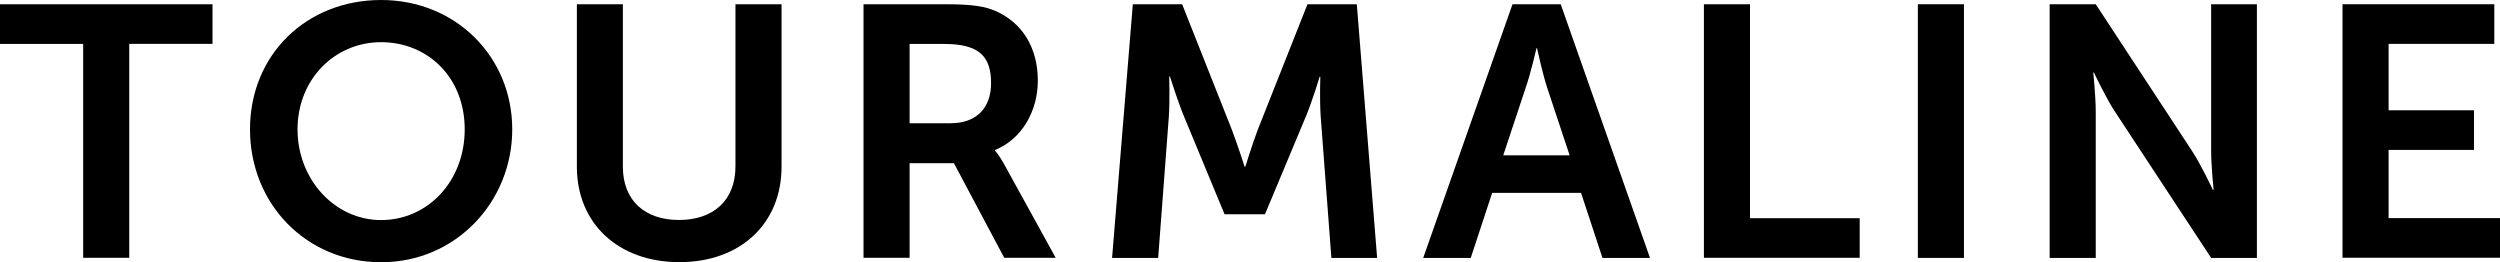 <?xml version="1.0" encoding="UTF-8"?><svg id="_レイヤー_2" xmlns="http://www.w3.org/2000/svg" viewBox="0 0 294 30.83"><defs><style>.cls-1{stroke-width:0px;}</style></defs><g id="Design"><path class="cls-1" d="m9.79,5.17H0V.5h24.99v4.66h-9.79v25.16h-5.42V5.17Z"/><path class="cls-1" d="m44.82,0c8.78,0,15.42,6.68,15.42,15.21s-6.64,15.63-15.42,15.63-15.42-6.85-15.42-15.63S36.04,0,44.82,0Zm0,25.88c5.46,0,9.83-4.54,9.83-10.67s-4.37-10.25-9.83-10.25-9.83,4.37-9.83,10.25,4.37,10.67,9.83,10.67Z"/><path class="cls-1" d="m67.83.5h5.42v19.11c0,3.99,2.6,6.26,6.6,6.26s6.64-2.27,6.64-6.3V.5h5.42v19.11c0,6.68-4.83,11.22-12.01,11.22s-12.06-4.54-12.06-11.22V.5Z"/><path class="cls-1" d="m101.55.5h9.62c3.23,0,4.71.25,6.01.84,2.98,1.34,4.87,4.2,4.87,8.15,0,3.57-1.89,6.89-5.04,8.15v.08s.42.42,1.01,1.47l6.13,11.13h-6.05l-5.92-11.13h-5.21v11.13h-5.42V.5Zm10.29,13.99c2.9,0,4.71-1.72,4.71-4.7s-1.22-4.62-5.46-4.62h-4.12v9.33h4.87Z"/><path class="cls-1" d="m133.22.5h5.8l5.84,14.74c.67,1.76,1.51,4.37,1.51,4.37h.08s.8-2.6,1.47-4.37l5.84-14.74h5.8l2.39,29.83h-5.38l-1.26-16.68c-.13-1.97-.04-4.62-.04-4.62h-.08s-.88,2.9-1.6,4.62l-4.83,11.55h-4.75l-4.79-11.55c-.71-1.72-1.64-4.66-1.64-4.66h-.08s.08,2.69-.04,4.66l-1.26,16.68h-5.42l2.44-29.83Z"/><path class="cls-1" d="m185.94,22.68h-10.46l-2.52,7.65h-5.59L177.87.5h5.67l10.5,29.83h-5.59l-2.52-7.65Zm-5.25-17.01s-.67,2.94-1.26,4.62l-2.65,7.98h7.81l-2.65-7.98c-.55-1.68-1.18-4.62-1.18-4.62h-.08Z"/><path class="cls-1" d="m200.38.5h5.42v25.16h12.9v4.66h-18.32V.5Z"/><path class="cls-1" d="m225.54.5h5.42v29.83h-5.42V.5Z"/><path class="cls-1" d="m241.04.5h5.42l11.3,17.22c1.13,1.72,2.48,4.62,2.48,4.62h.08s-.29-2.86-.29-4.62V.5h5.38v29.83h-5.38l-11.3-17.18c-1.13-1.72-2.48-4.62-2.48-4.62h-.08s.29,2.86.29,4.62v17.18h-5.42V.5Z"/><path class="cls-1" d="m275.48.5h17.85v4.66h-12.43v7.81h10.04v4.66h-10.04v8.02h13.11v4.66h-18.53V.5Z"/></g></svg>
